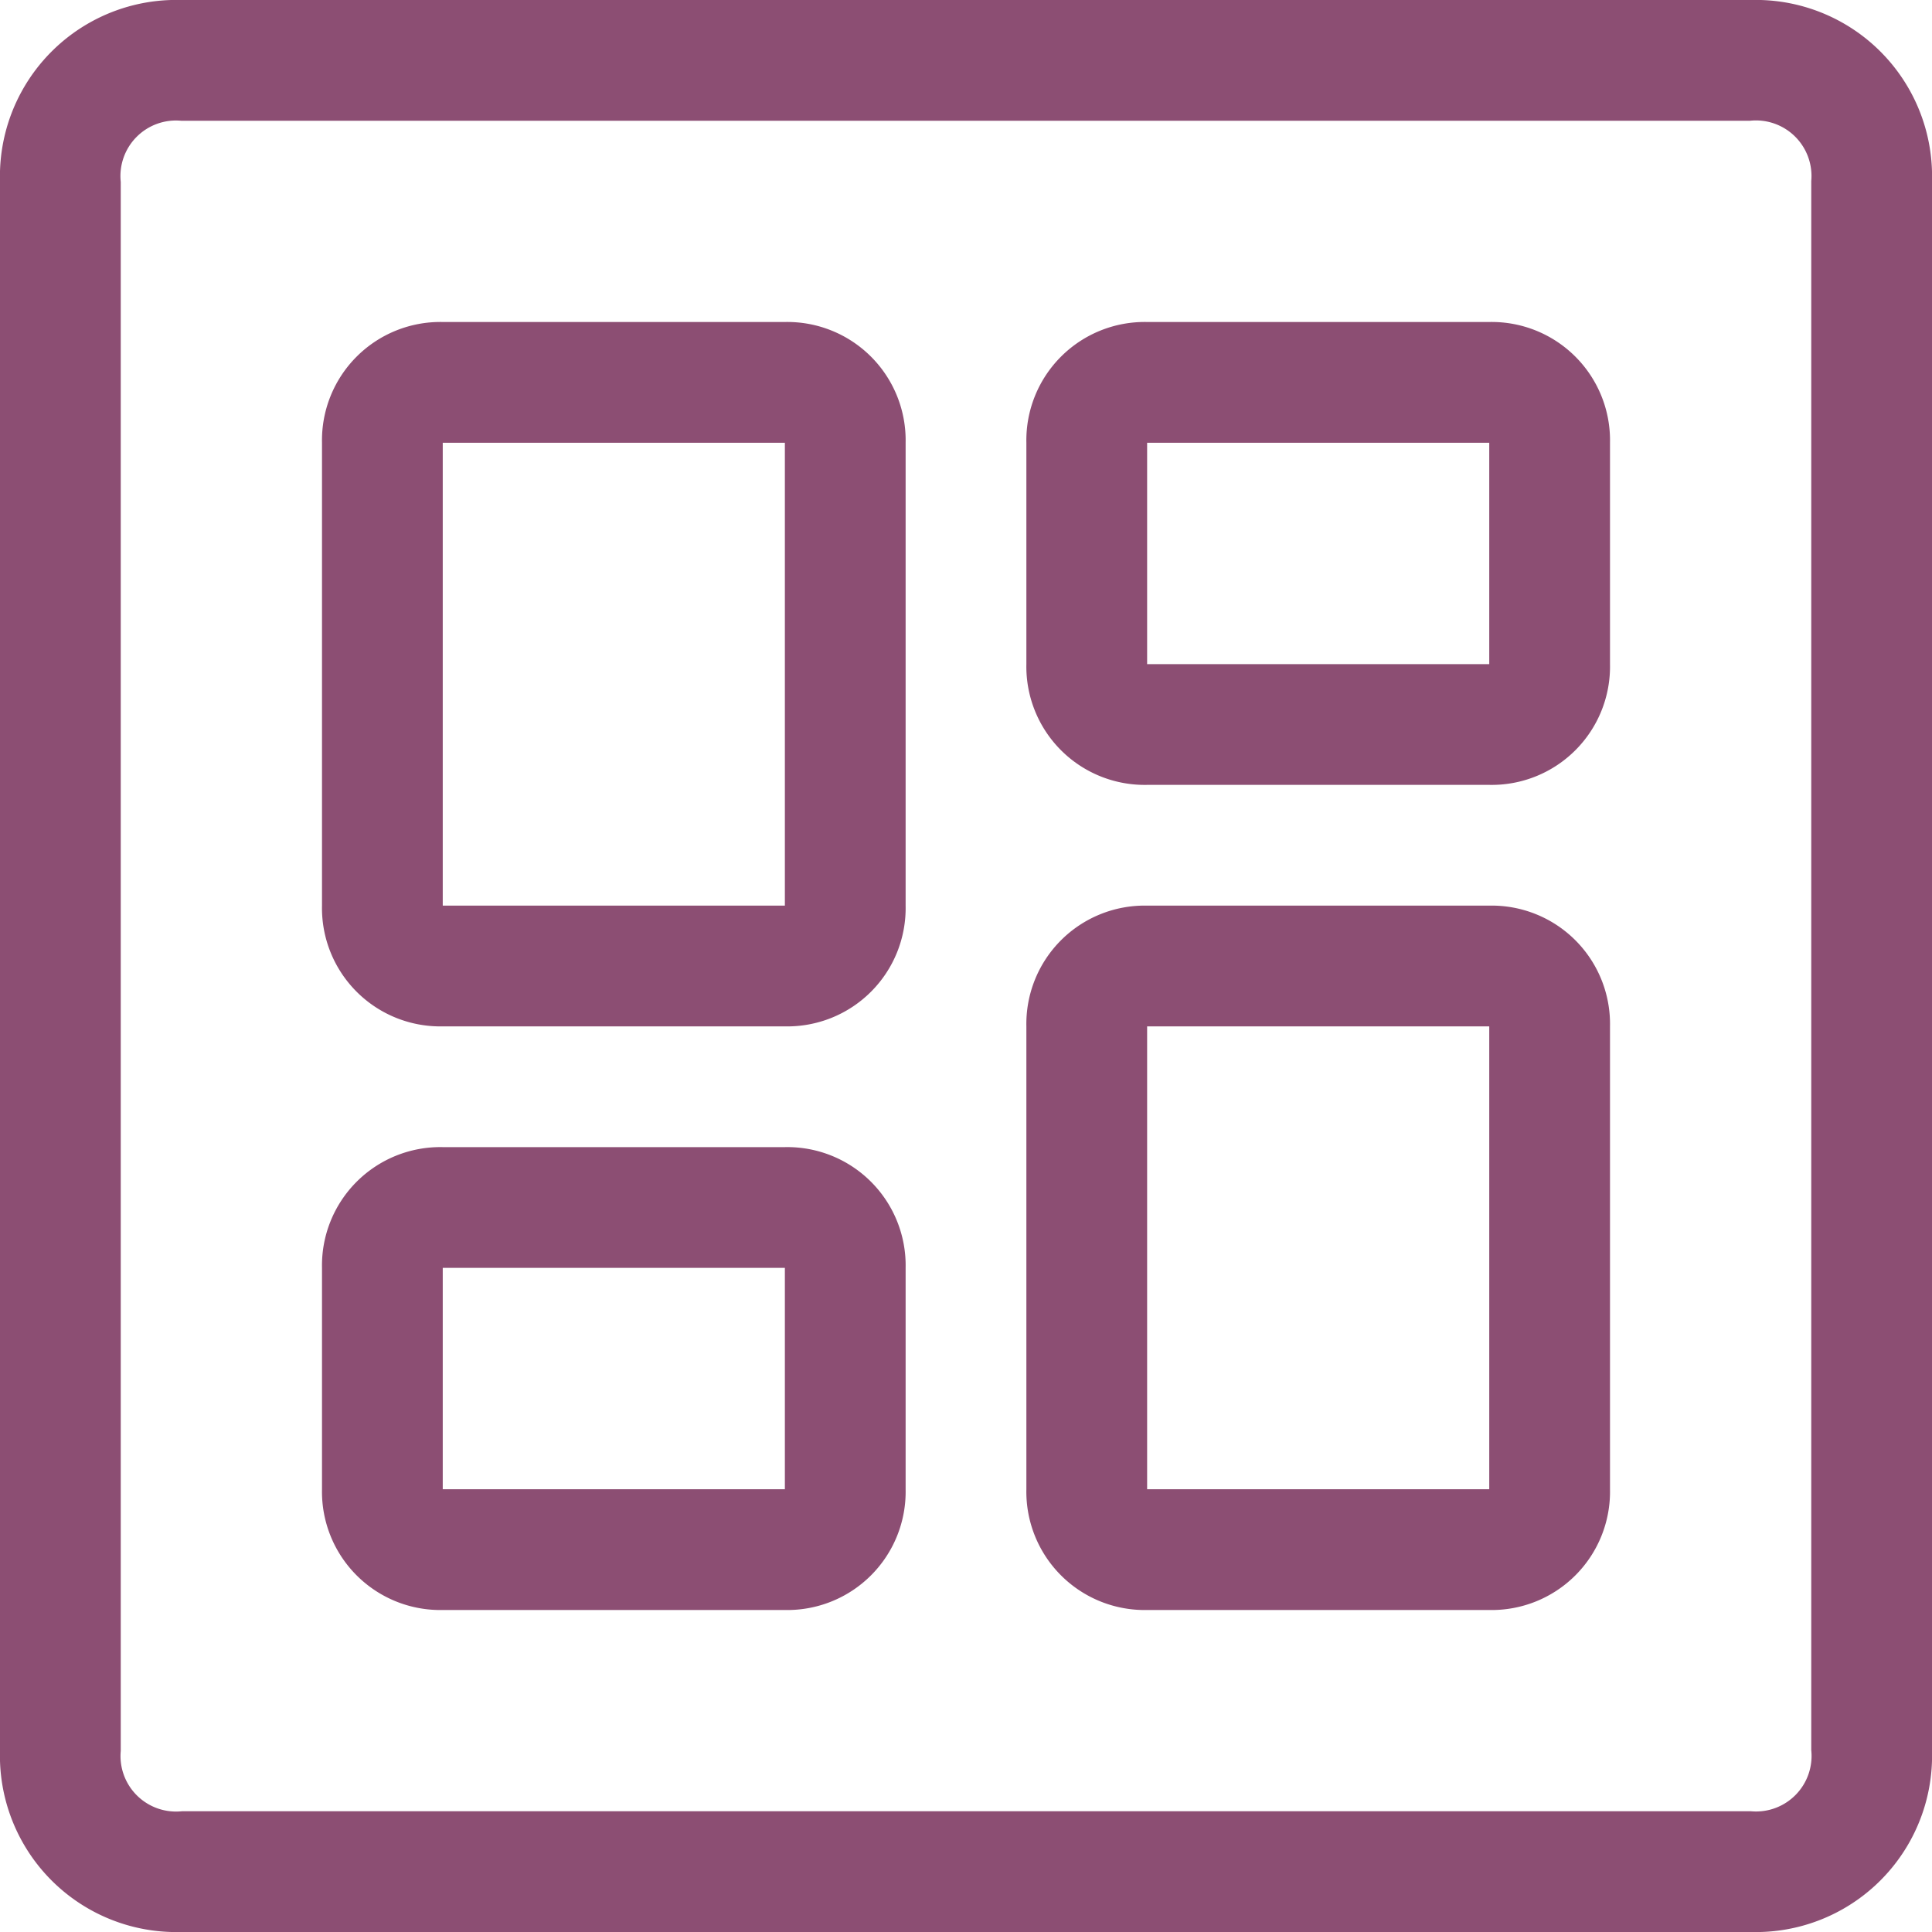 <?xml version="1.0" encoding="UTF-8" standalone="no"?>
<svg xmlns="http://www.w3.org/2000/svg" viewBox="0 0 24 24"><defs><style>.cls-1{fill:#8c4e73;}</style></defs><g id="Layer_2" data-name="Layer 2"><g id="Layer_1-2" data-name="Layer 1"><path class="cls-1" d="M9.75,12.75H5.5A1.47,1.47,0,0,1,4,11.25V5.5A1.47,1.47,0,0,1,5.5,4H9.75a1.47,1.47,0,0,1,1.5,1.5v5.75A1.47,1.47,0,0,1,9.75,12.75ZM5.5,5.5h0l0,5.75H9.75V5.5Z"/><path class="cls-1" d="M9.75,20H5.5A1.47,1.47,0,0,1,4,18.5V15.75a1.47,1.47,0,0,1,1.5-1.5H9.75a1.47,1.47,0,0,1,1.5,1.5V18.5A1.47,1.47,0,0,1,9.75,20ZM5.5,15.75h0l0,2.75H9.75V15.75Z"/><path class="cls-1" d="M18.5,20H14.25a1.47,1.47,0,0,1-1.5-1.5V12.75a1.47,1.47,0,0,1,1.5-1.5H18.5a1.47,1.47,0,0,1,1.5,1.5V18.5A1.47,1.47,0,0,1,18.5,20Zm-4.25-7.25h0l0,5.75H18.5V12.75Z"/><path class="cls-1" d="M18.5,9.75H14.25a1.47,1.47,0,0,1-1.5-1.5V5.5A1.47,1.47,0,0,1,14.25,4H18.5A1.47,1.47,0,0,1,20,5.5V8.25A1.47,1.47,0,0,1,18.5,9.75ZM14.25,5.5h0l0,2.75H18.5V5.5Z"/><path class="cls-1" d="M21.75,24H2.25A2.19,2.19,0,0,1,0,21.75V2.25A2.19,2.19,0,0,1,2.25,0h19.5A2.19,2.19,0,0,1,24,2.25v19.5A2.19,2.19,0,0,1,21.75,24Zm0-22.5H2.25a.69.69,0,0,0-.75.76V21.75a.69.69,0,0,0,.76.75H21.75a.69.69,0,0,0,.75-.76V2.25A.69.69,0,0,0,21.74,1.5Z"/></g></g></svg>